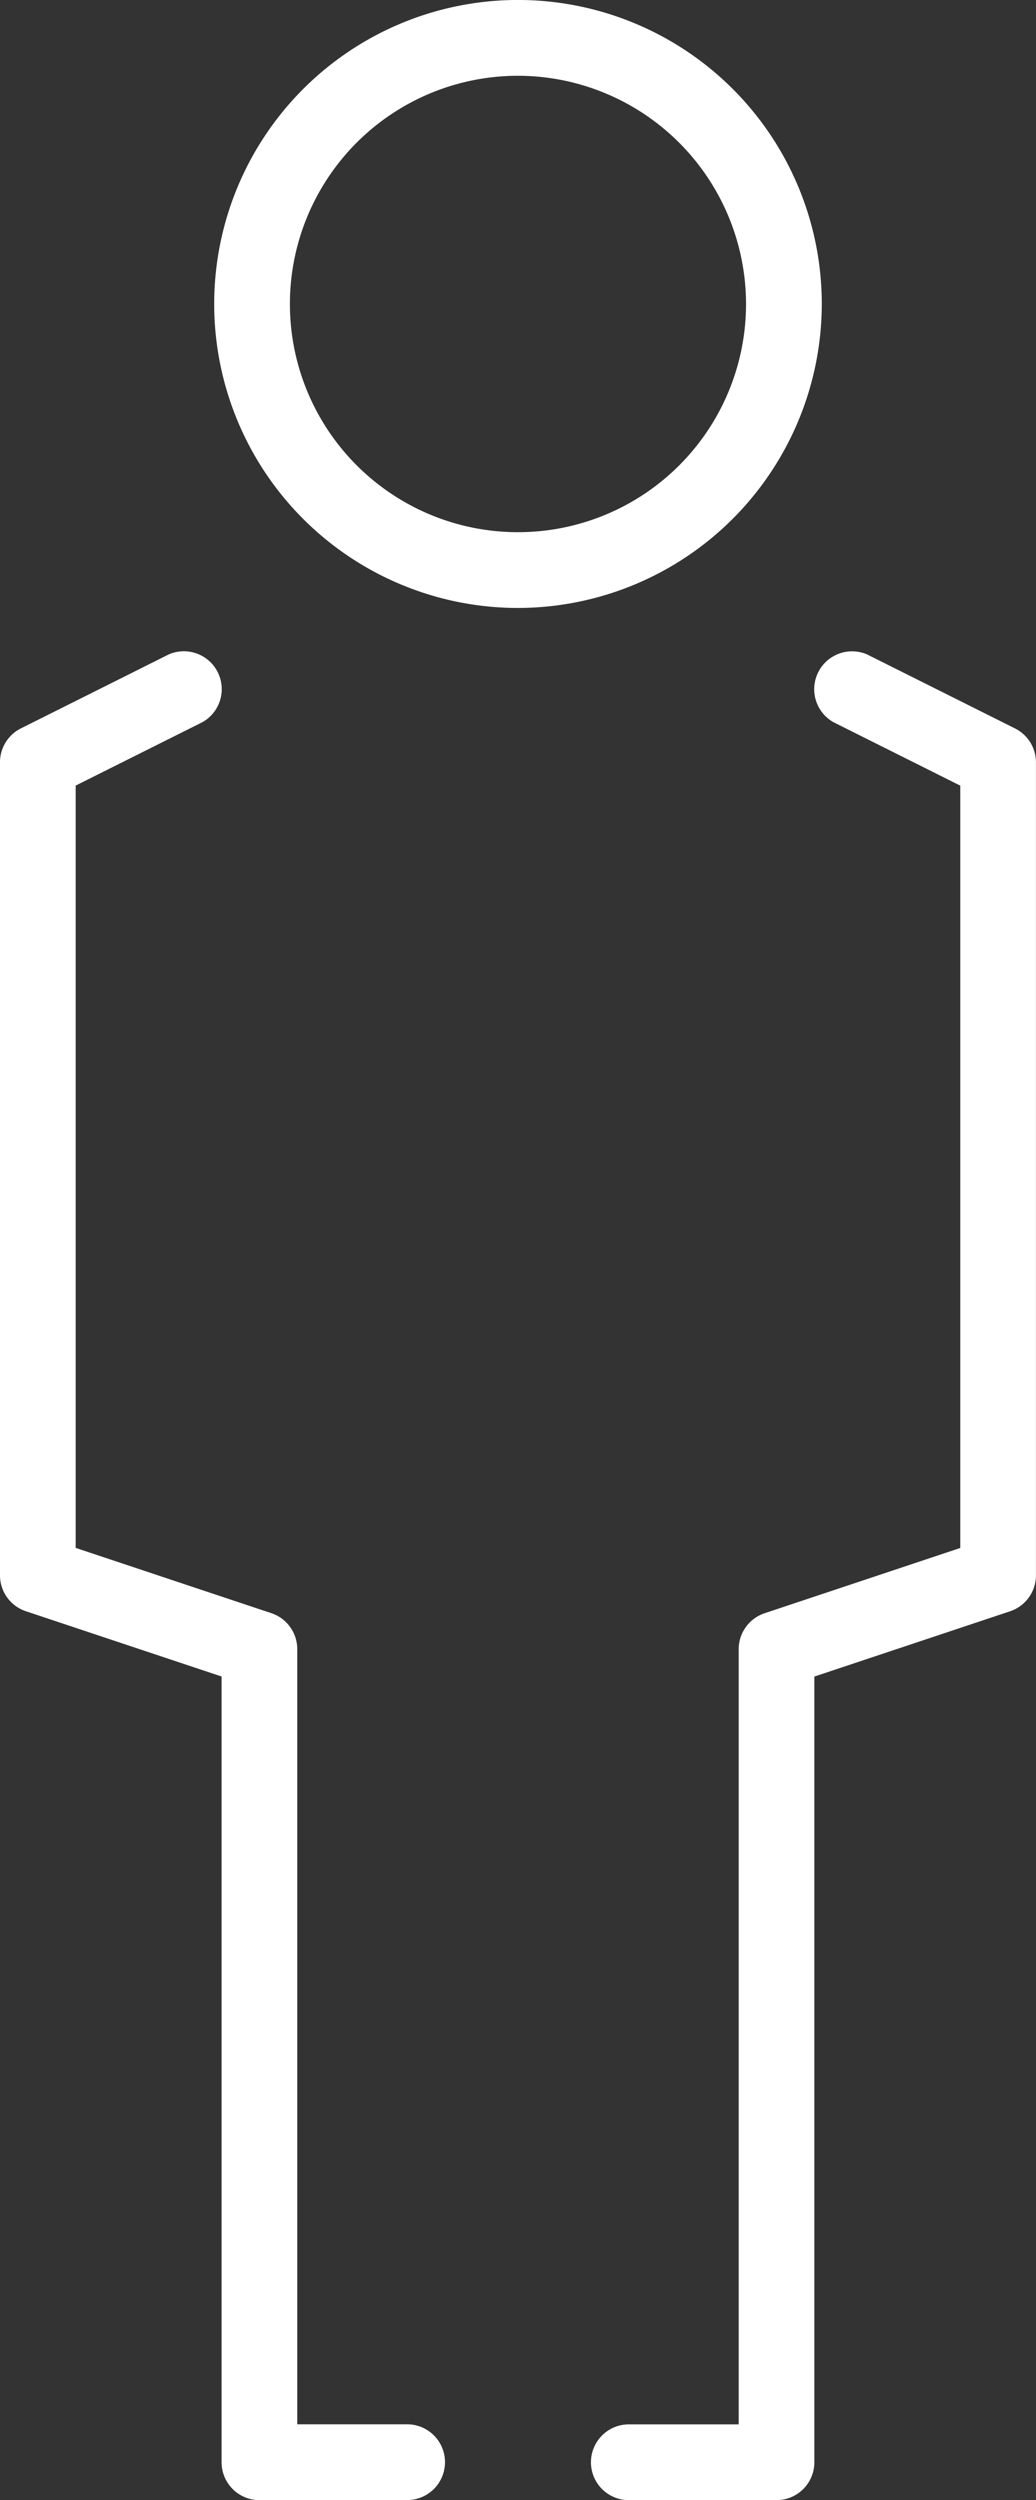 <svg xmlns="http://www.w3.org/2000/svg" width="55.137" height="132.977" viewBox="0 0 55.137 132.977">
  <rect x="0" y="0" width="55.137" height="132.977" fill="#333333" stroke="none"/>
  <g id="Group_53" data-name="Group 53" transform="translate(-309.138 -796.377)">
    <g id="Group_49" data-name="Group 49" transform="translate(320.539 796.377)">
      <path id="Path_95" data-name="Path 95" d="M354.632,828.712A16.168,16.168,0,1,1,370.8,812.544,16.185,16.185,0,0,1,354.632,828.712Zm0-28.305a12.138,12.138,0,1,0,12.137,12.138A12.152,12.152,0,0,0,354.632,800.407Z" transform="translate(-338.465 -796.377)" fill="#fff"/>
    </g>
    <g id="Group_52" data-name="Group 52" transform="translate(309.138 830.974)">
      <g id="Group_50" data-name="Group 50">
        <path id="Path_96" data-name="Path 96" d="M330.809,983.747h-7.863a2.016,2.016,0,0,1-2.015-2.015V939.94l-10.416-3.472a2.014,2.014,0,0,1-1.377-1.911V891.312a2.015,2.015,0,0,1,1.113-1.8l7.863-3.932a2.015,2.015,0,0,1,1.8,3.6l-6.749,3.374V933.1l10.416,3.472a2.015,2.015,0,0,1,1.377,1.911v41.23h5.848a2.015,2.015,0,0,1,0,4.03Z" transform="translate(-309.138 -885.368)" fill="#fff"/>
      </g>
      <g id="Group_51" data-name="Group 51" transform="translate(31.451)">
        <path id="Path_97" data-name="Path 97" d="M399.914,983.747h-7.862a2.015,2.015,0,1,1,0-4.03H397.9v-41.23a2.015,2.015,0,0,1,1.377-1.911l10.416-3.472V892.557l-6.749-3.374a2.015,2.015,0,0,1,1.8-3.6l7.863,3.932a2.015,2.015,0,0,1,1.113,1.8v43.245a2.015,2.015,0,0,1-1.377,1.911l-10.416,3.472v41.792A2.015,2.015,0,0,1,399.914,983.747Z" transform="translate(-390.037 -885.368)" fill="#fff"/>
      </g>
    </g>
  </g>
</svg>

